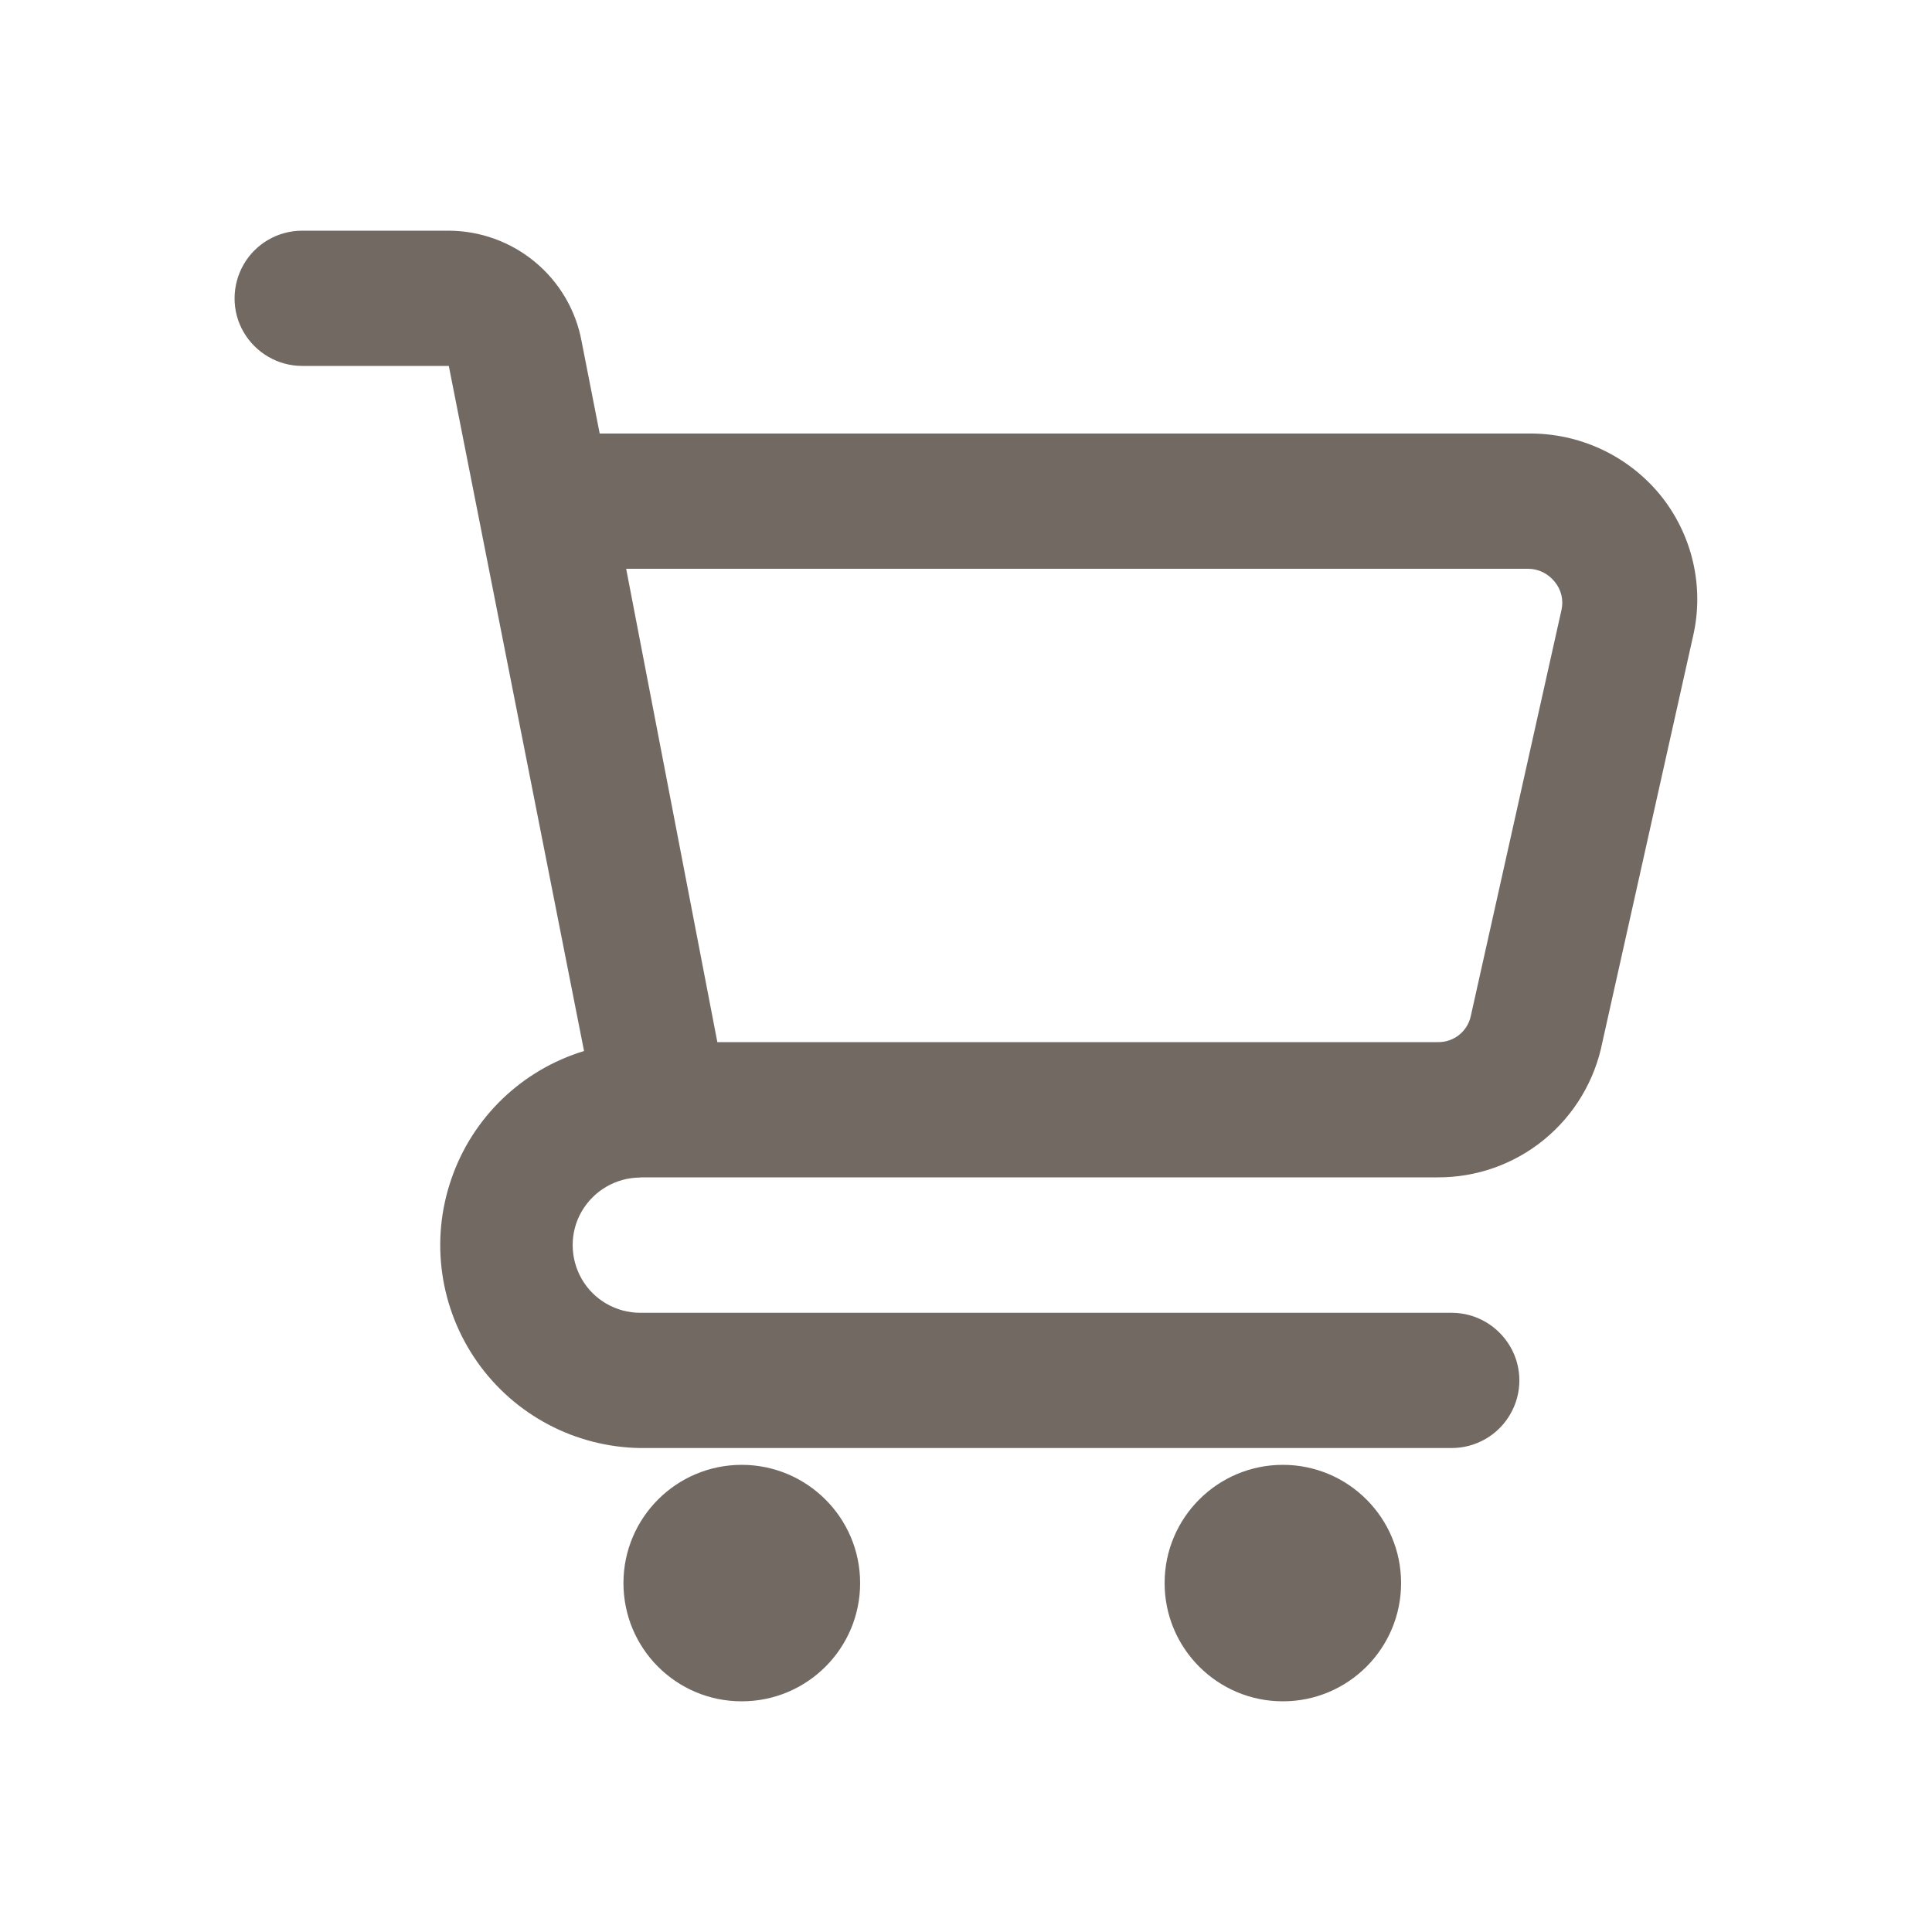 <?xml version="1.0" encoding="UTF-8"?><svg id="uuid-48497fe2-d4a7-45e5-85d0-245ab5423780" xmlns="http://www.w3.org/2000/svg" viewBox="0 0 100 100"><defs><style>.uuid-3ccdb845-d192-4f21-93c1-aa4ac76a5cfc{fill:#726963;}</style></defs><path class="uuid-3ccdb845-d192-4f21-93c1-aa4ac76a5cfc" d="M44.52,81.94c0,3.38-2.74,6.12-6.13,6.12s-6.12-2.74-6.12-6.12,2.74-6.12,6.12-6.12,6.13,2.74,6.13,6.12"/><path class="uuid-3ccdb845-d192-4f21-93c1-aa4ac76a5cfc" d="M72.52,81.94c0,3.38-2.74,6.12-6.12,6.12s-6.12-2.74-6.12-6.12,2.74-6.12,6.12-6.12,6.12,2.74,6.12,6.12"/><path class="uuid-3ccdb845-d192-4f21-93c1-aa4ac76a5cfc" d="M33.14,60.94h41.26c2.02,.01,3.97-.68,5.53-1.96,1.56-1.28,2.62-3.06,3.01-5.04l4.69-21c.6-2.58-.04-5.3-1.72-7.35-1.68-2.03-4.19-3.19-6.83-3.15H31.04l-.94-4.79c-.3-1.61-1.16-3.06-2.42-4.1-1.26-1.04-2.84-1.61-4.48-1.61h-7.56c-1.25,0-2.41,.67-3.03,1.75s-.63,2.42,0,3.5c.63,1.08,1.78,1.75,3.03,1.75h7.59l7,35.46h0c-3.22,.98-5.78,3.44-6.87,6.63-1.1,3.18-.6,6.7,1.34,9.46,1.94,2.76,5.08,4.41,8.44,4.46h42c1.25,0,2.41-.67,3.03-1.75,.63-1.08,.63-2.42,0-3.5-.63-1.08-1.78-1.75-3.03-1.75H33.14c-1.25,0-2.41-.67-3.03-1.75s-.63-2.42,0-3.5,1.78-1.75,3.03-1.75h0Zm45.96-31.5c.53,0,1.03,.25,1.37,.67,.34,.41,.47,.95,.35,1.47l-4.69,21c-.17,.81-.89,1.38-1.72,1.36H37.13l-4.72-24.5h46.69Z"/></svg>